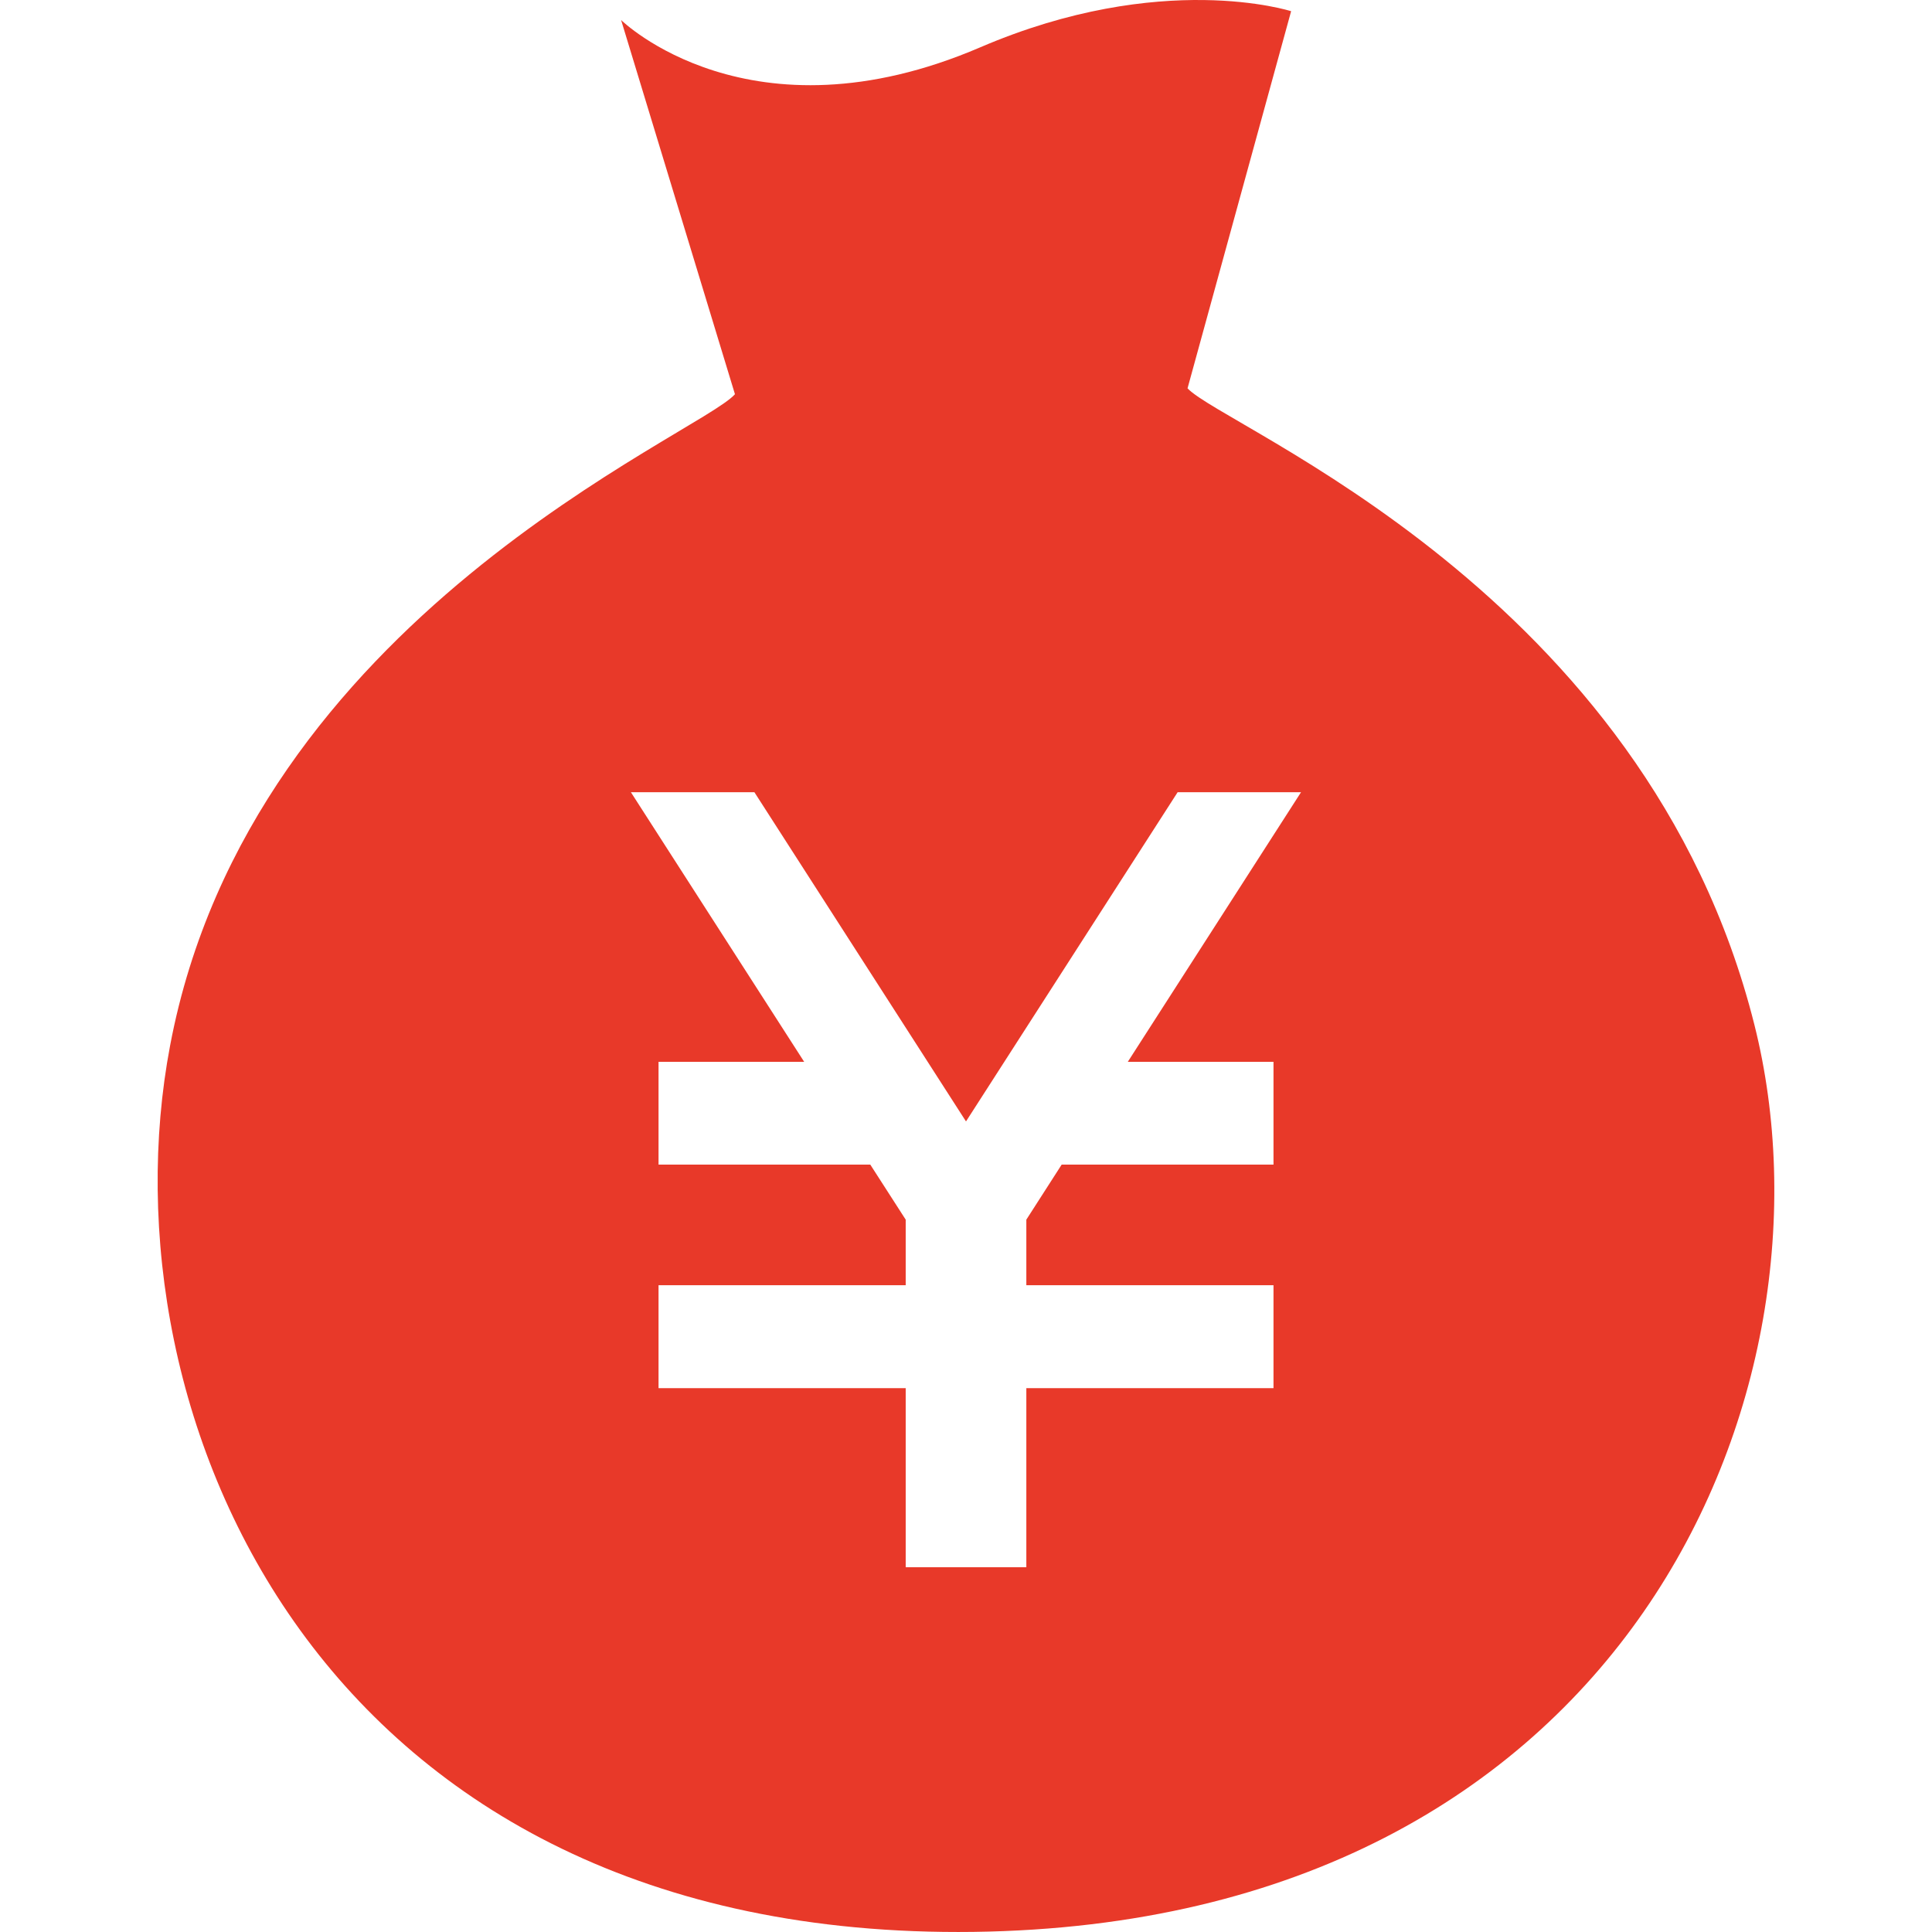 <?xml version="1.0" encoding="UTF-8"?>
<svg id="_x32_" xmlns="http://www.w3.org/2000/svg" version="1.1" viewBox="0 0 512 512">
  <!-- Generator: Adobe Illustrator 30.0.0, SVG Export Plug-In . SVG Version: 2.1.1 Build 123)  -->
  <defs>
    <style>
      .st0 {
        fill: #e83929;
      }
    </style>
  </defs>
  <path class="st0" d="M464.94,271.6c-28.83-114.94-140.47-158.17-150.23-168.69L342.16,2.97s-34.28-11.08-82.36,9.56c-61.14,26.25-95.2-7.22-95.2-7.22l30.17,99.16c-9.45,10.77-128.2,59.03-149.69,172.61-18.55,97.7,39.48,237.14,212.92,234.89,173.45-2.28,231.19-143.87,206.94-240.37ZM337.49,281.39v27.25h-56.14l-9.36,14.58v17.38h65.5v27.27h-65.5v47.47h-31.97v-47.47h-65.5v-27.27h65.5v-17.38l-9.38-14.58h-56.12v-27.25h38.59l-45.92-71.45h32.73l56.08,87.25,56.09-87.25h32.7l-45.91,71.45h38.59Z"/>
</svg>